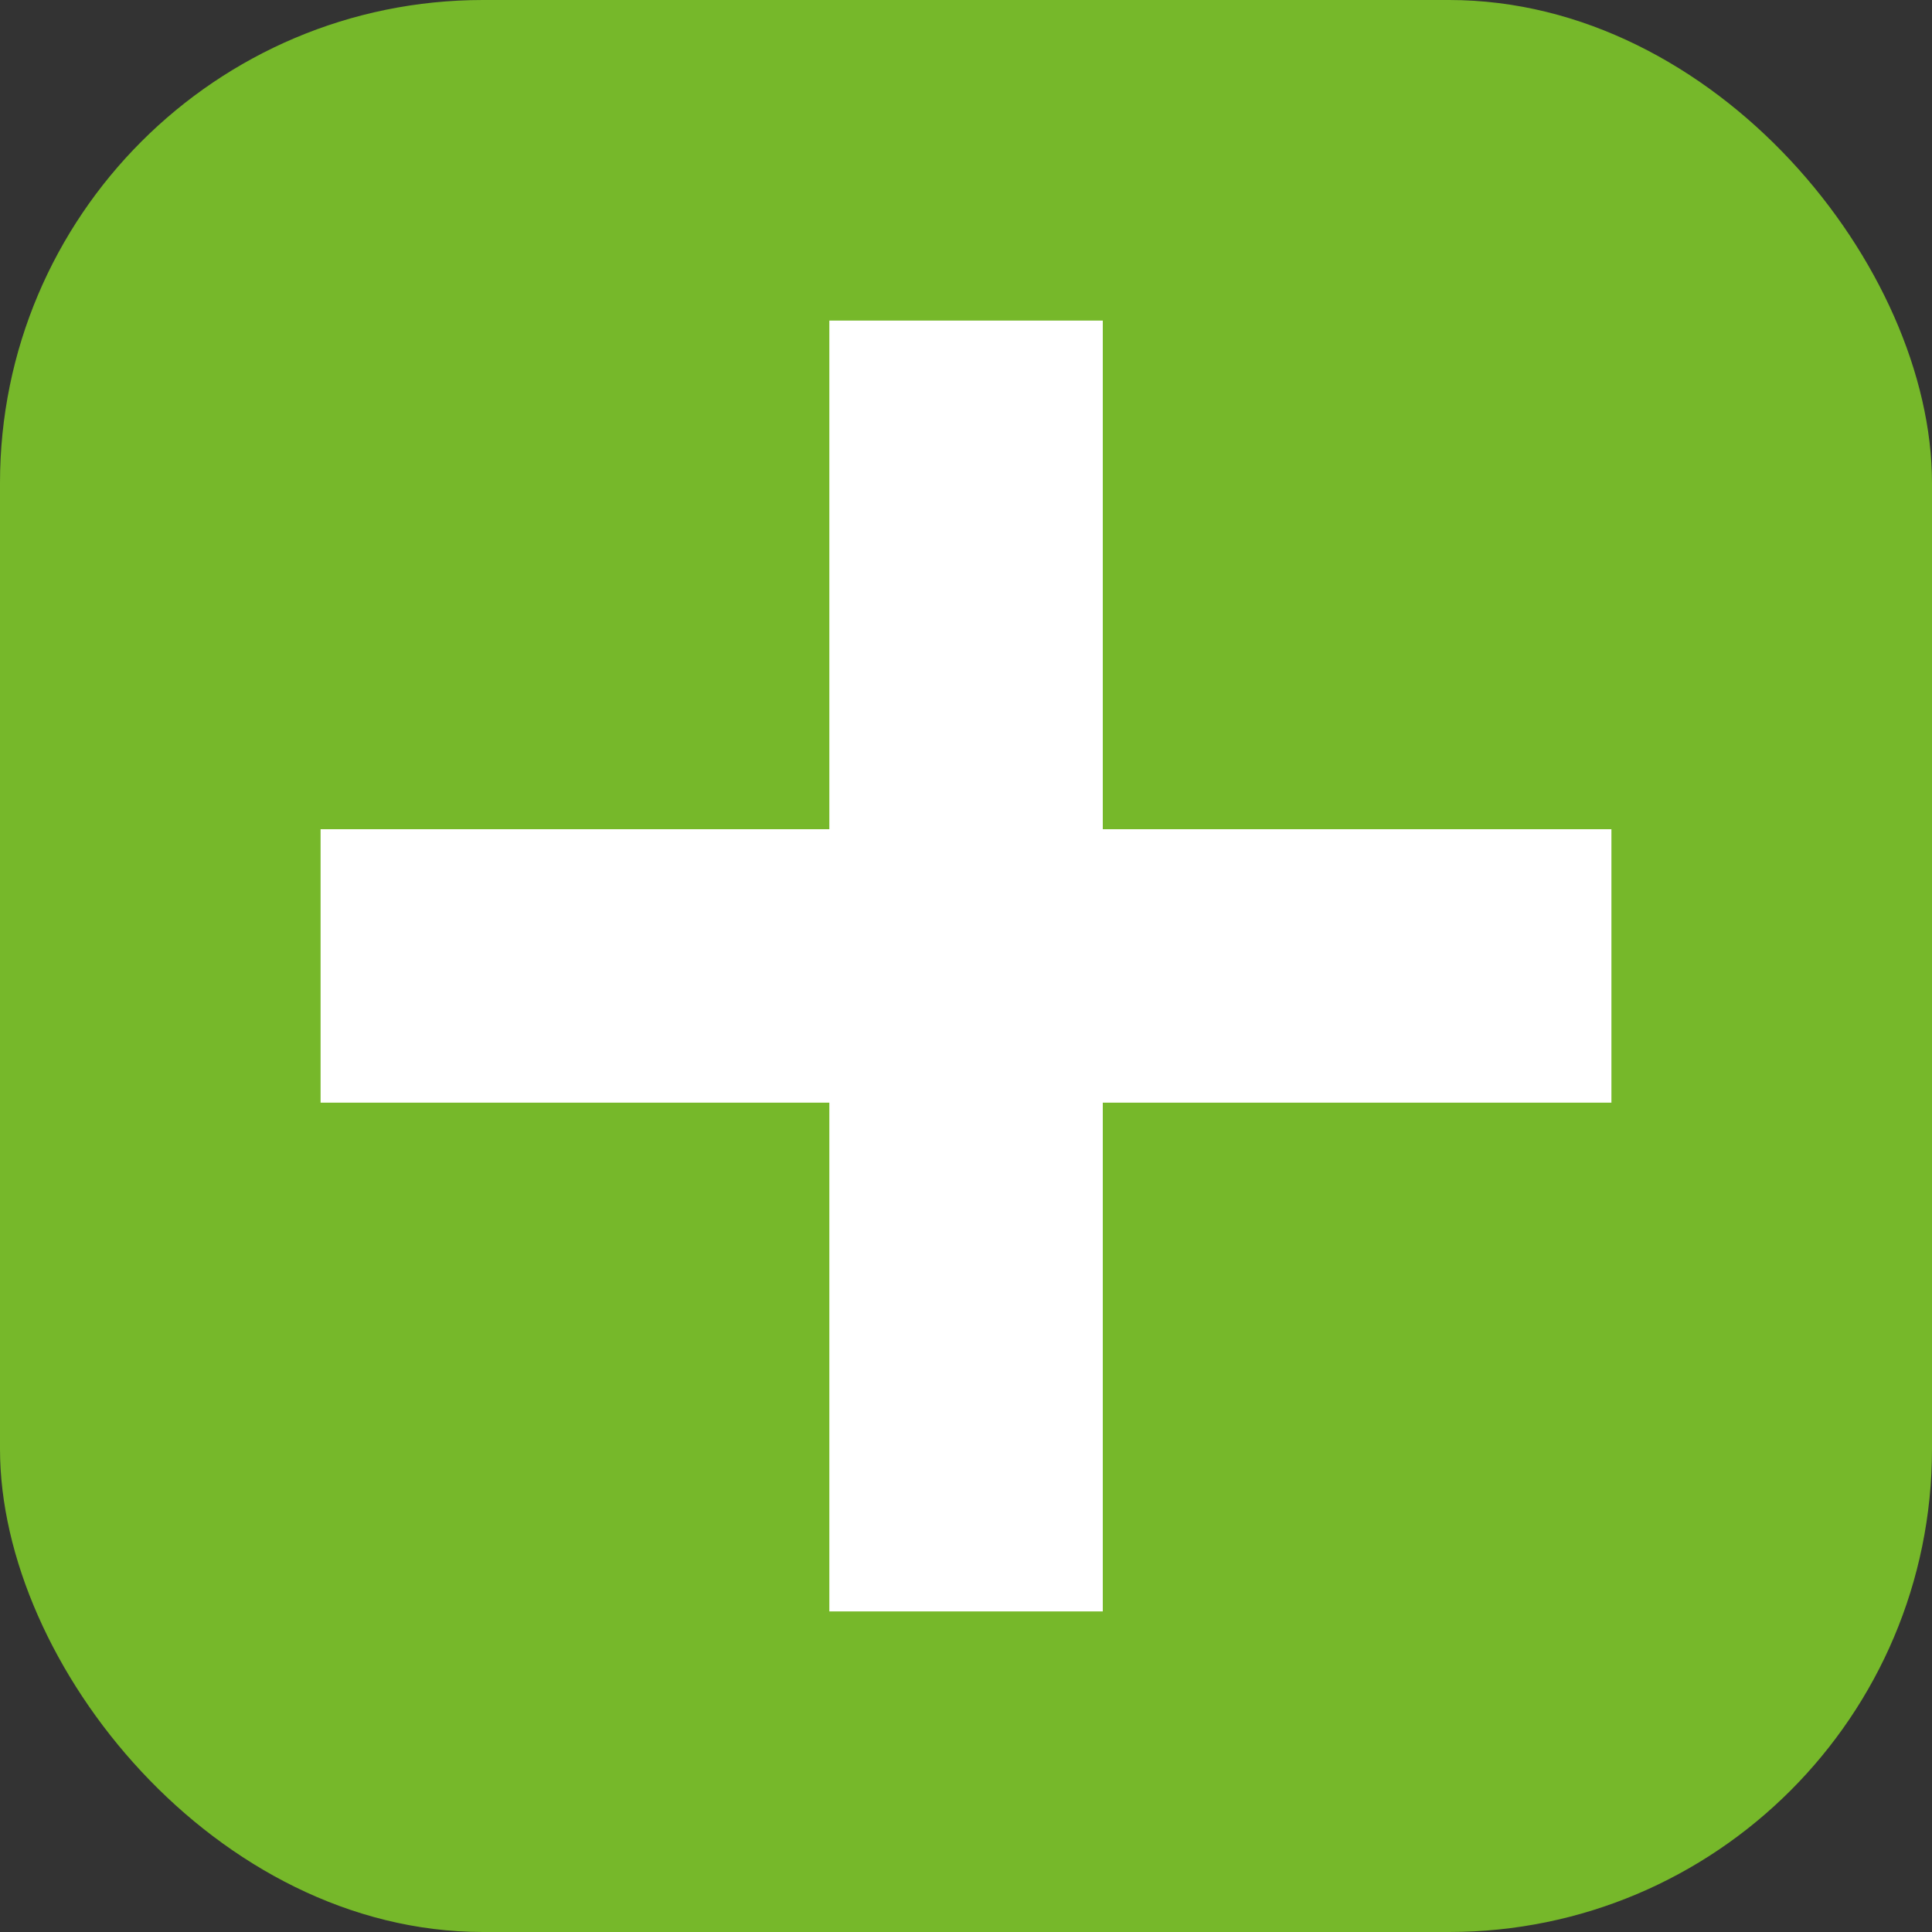 <?xml version="1.0" encoding="UTF-8"?> <svg xmlns="http://www.w3.org/2000/svg" viewBox="0 0 150 150"><rect x="0" y="0" width="150" height="150" fill="#333333" stroke="none"/><defs><style>.cls-1{fill:#76b82a;}.cls-2{fill:#fff;}</style></defs><g id="Calque_2" data-name="Calque 2"><g id="Calque_1-2" data-name="Calque 1"><rect class="cls-1" width="150" height="150" rx="37.5"></rect><polygon class="cls-2" points="85.62 64.38 125.11 64.38 125.11 85.61 85.62 85.61 85.62 125.11 64.39 125.11 64.39 85.61 24.89 85.61 24.89 64.38 64.39 64.38 64.39 24.89 85.62 24.89 85.62 64.38"></polygon></g></g></svg> 